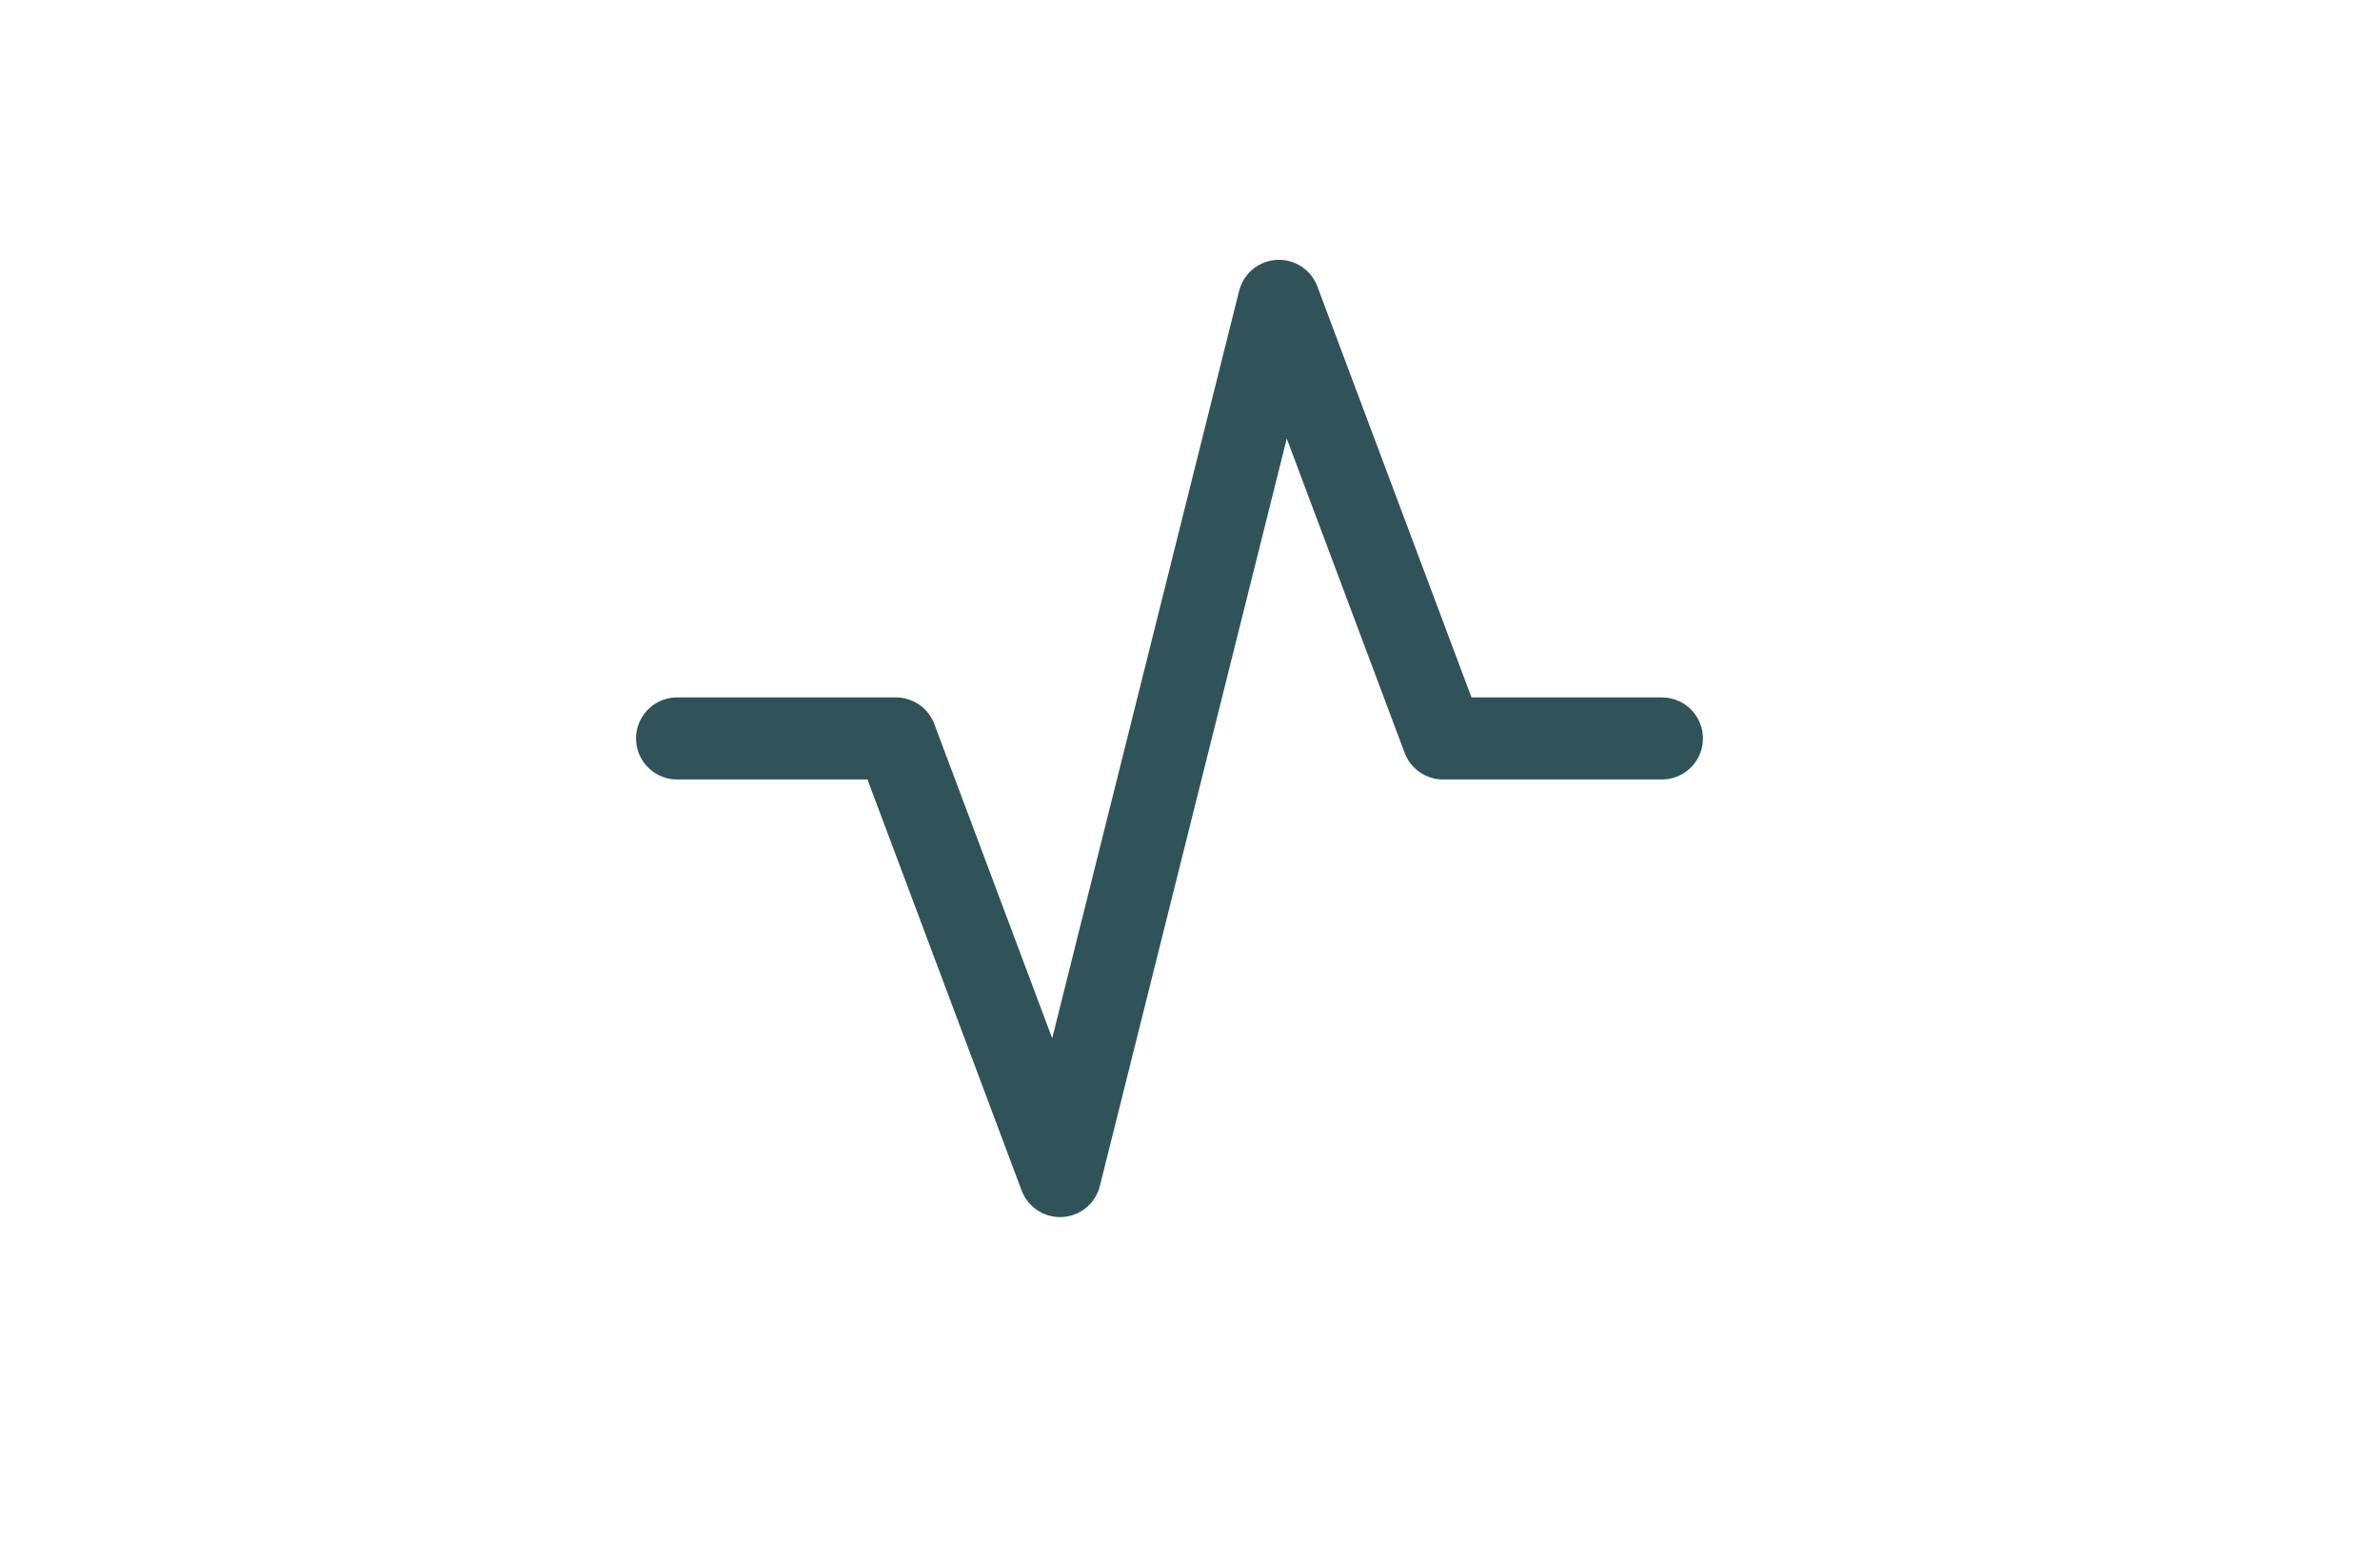 <svg width="58" height="38" viewBox="0 0 58 38" fill="none" xmlns="http://www.w3.org/2000/svg">
<g clip-path="url(#clip0_2071_97)">
<path d="M16.5 18H21.833L25.833 28.667L31.167 7.333L35.167 18H40.5" stroke="#30535A" stroke-width="2" stroke-linecap="round" stroke-linejoin="round"/>
</g>
<defs>
<clipPath id="clip0_2071_97">
<rect width="32" height="32" fill="white" transform="translate(12.5 2)"/>
</clipPath>
</defs>
</svg>
